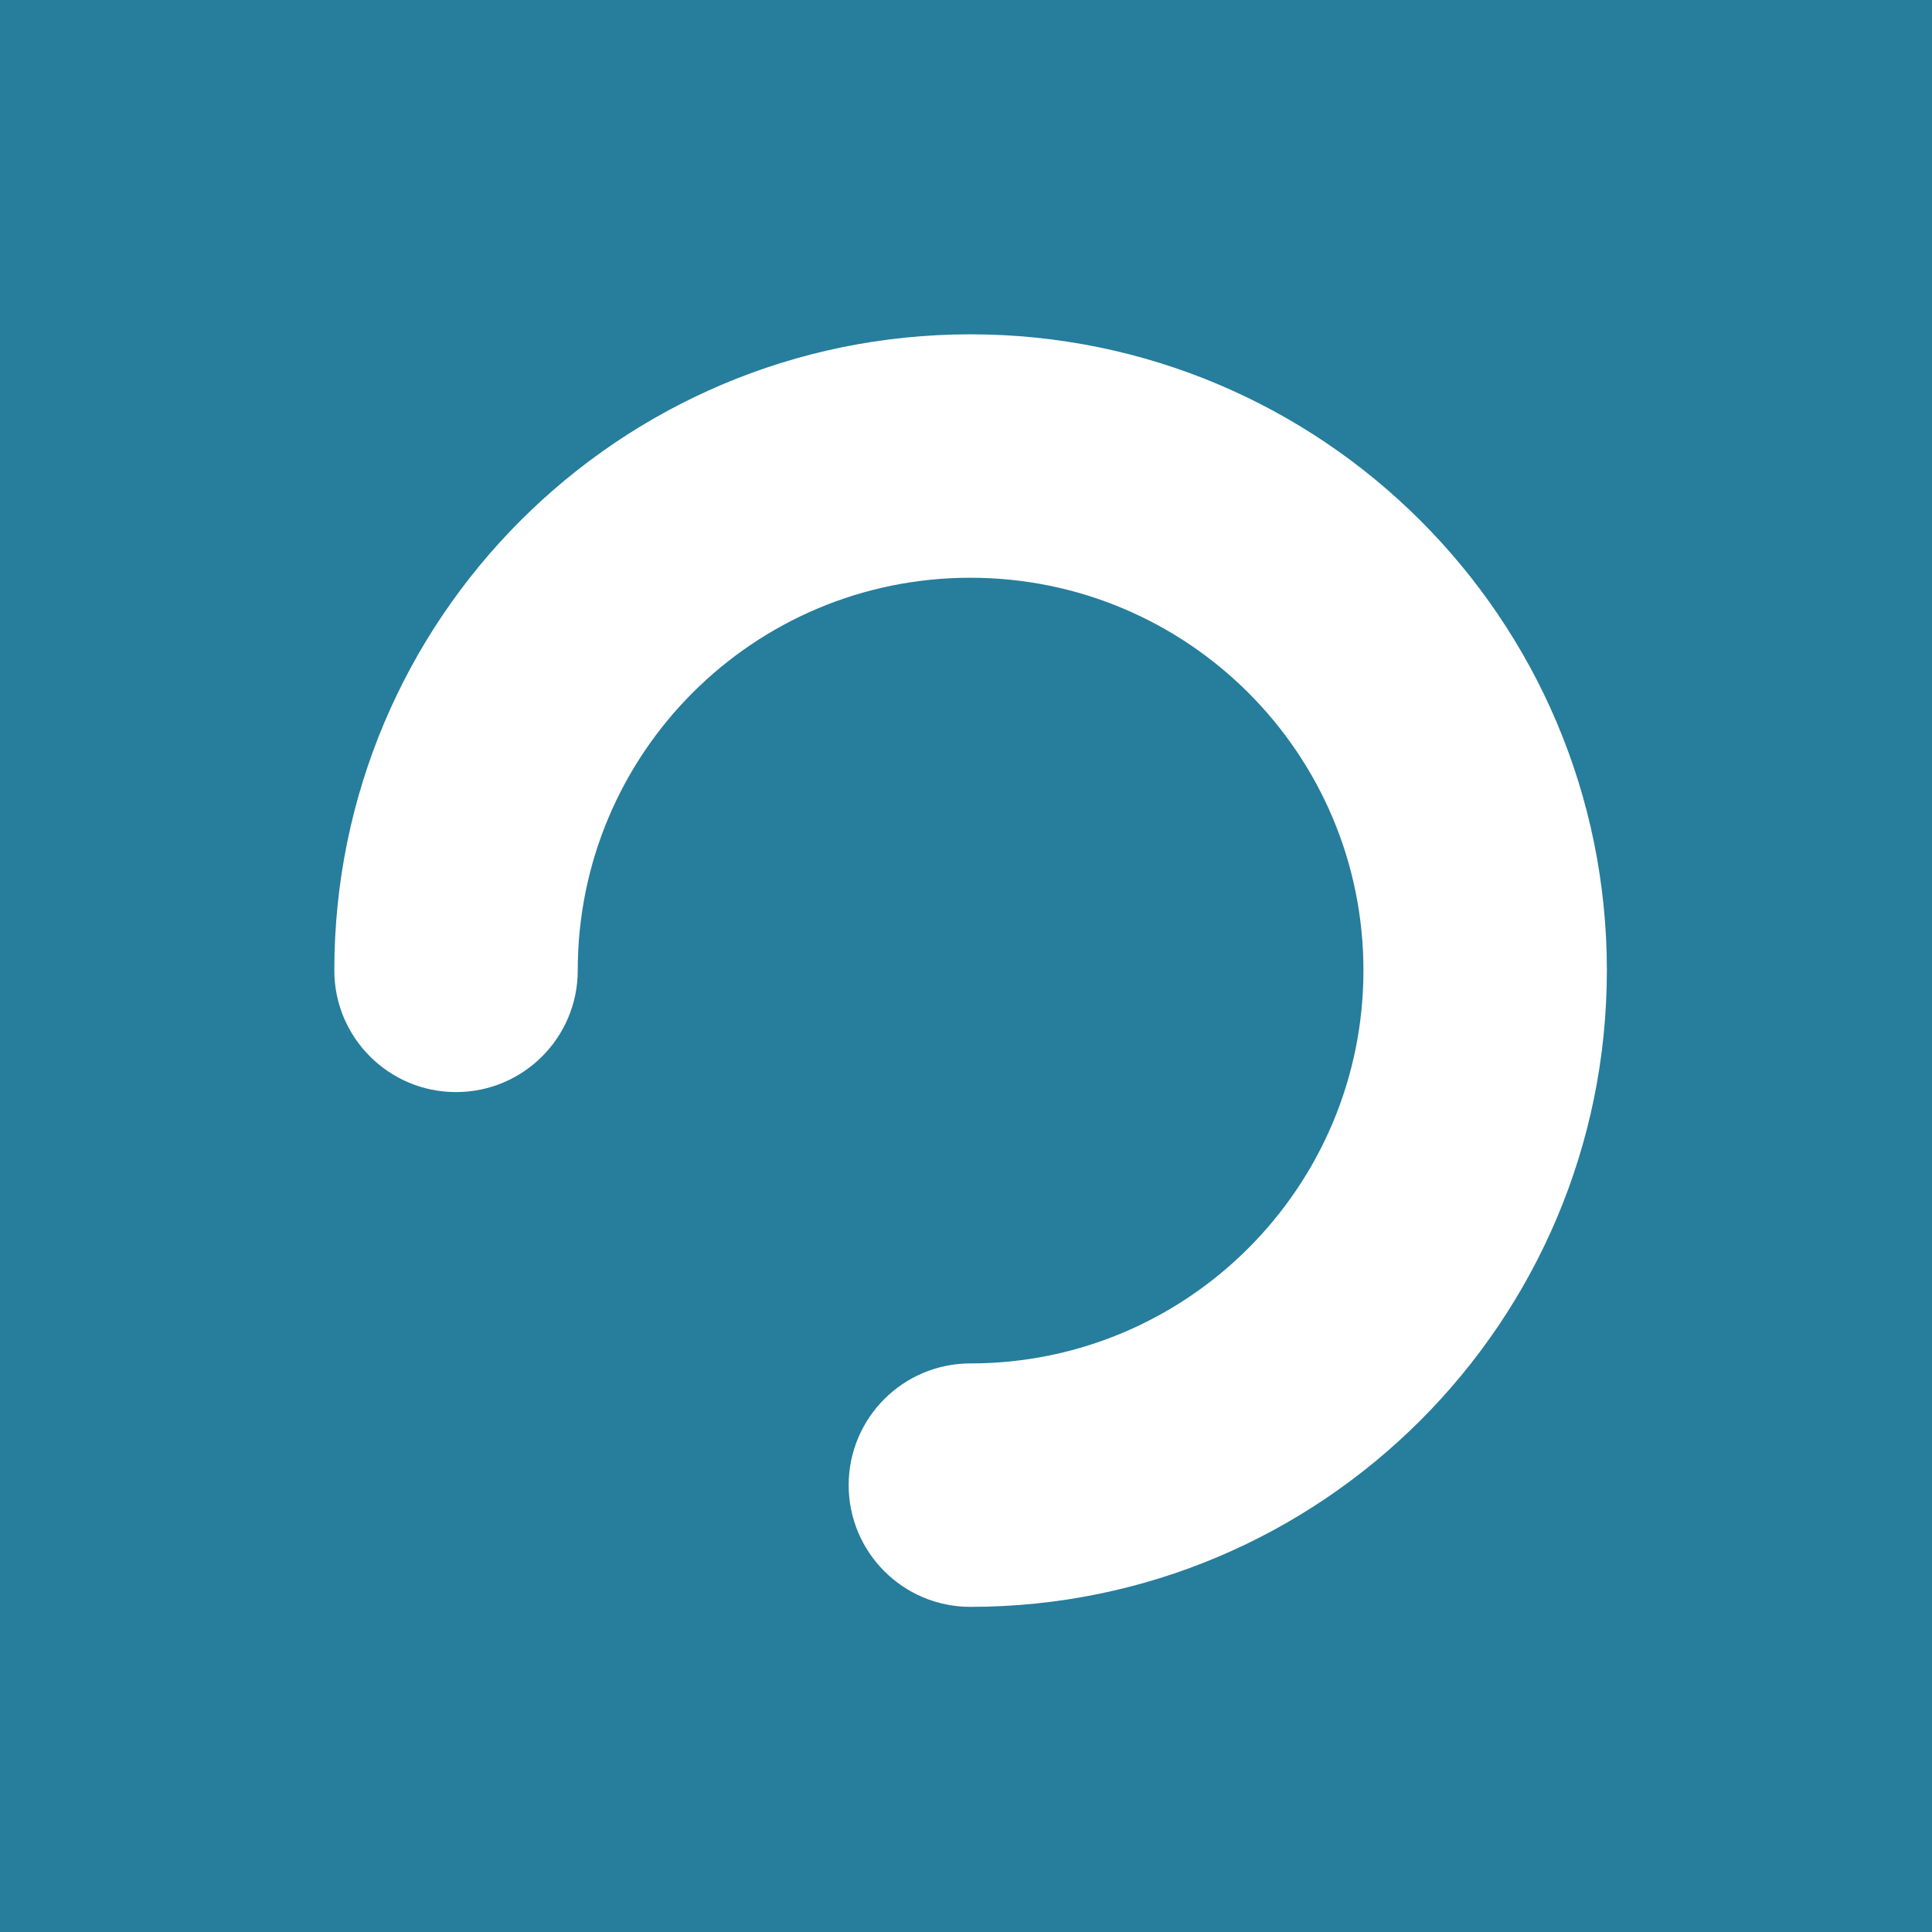 <?xml version="1.0" encoding="UTF-8" standalone="no"?>
<svg xmlns="http://www.w3.org/2000/svg" xmlns:xlink="http://www.w3.org/1999/xlink" xmlns:serif="http://www.serif.com/" width="100%" height="100%" viewBox="0 0 119 119" version="1.1" xml:space="preserve" style="fill-rule:evenodd;clip-rule:evenodd;stroke-linejoin:round;stroke-miterlimit:2;">
    <path d="M119,119L0,119L0,-0L119,0L119,119Z" style="fill:rgb(38,125,156);fill-rule:nonzero;"></path>
    <g transform="matrix(1,0,0,1,59.5,59.5)">
        <g transform="matrix(1,0,0,1,-39.5,-39.5)">
            <path d="M39.77,63.979C53.136,63.979 63.98,53.135 63.98,39.769C63.98,26.412 53.144,15.586 39.77,15.586C26.404,15.586 15.586,26.404 15.586,39.769C15.586,43.91 12.23,47.266 8.089,47.266C3.949,47.266 0.592,43.91 0.592,39.769C0.592,18.123 18.123,0.592 39.77,0.592C61.408,0.592 78.974,18.114 78.974,39.769C78.974,61.416 61.416,78.973 39.77,78.973C35.629,78.973 32.273,75.617 32.273,71.476C32.273,67.336 35.629,63.979 39.77,63.979Z" style="fill:white;"></path>
        </g>
    </g>
</svg>
